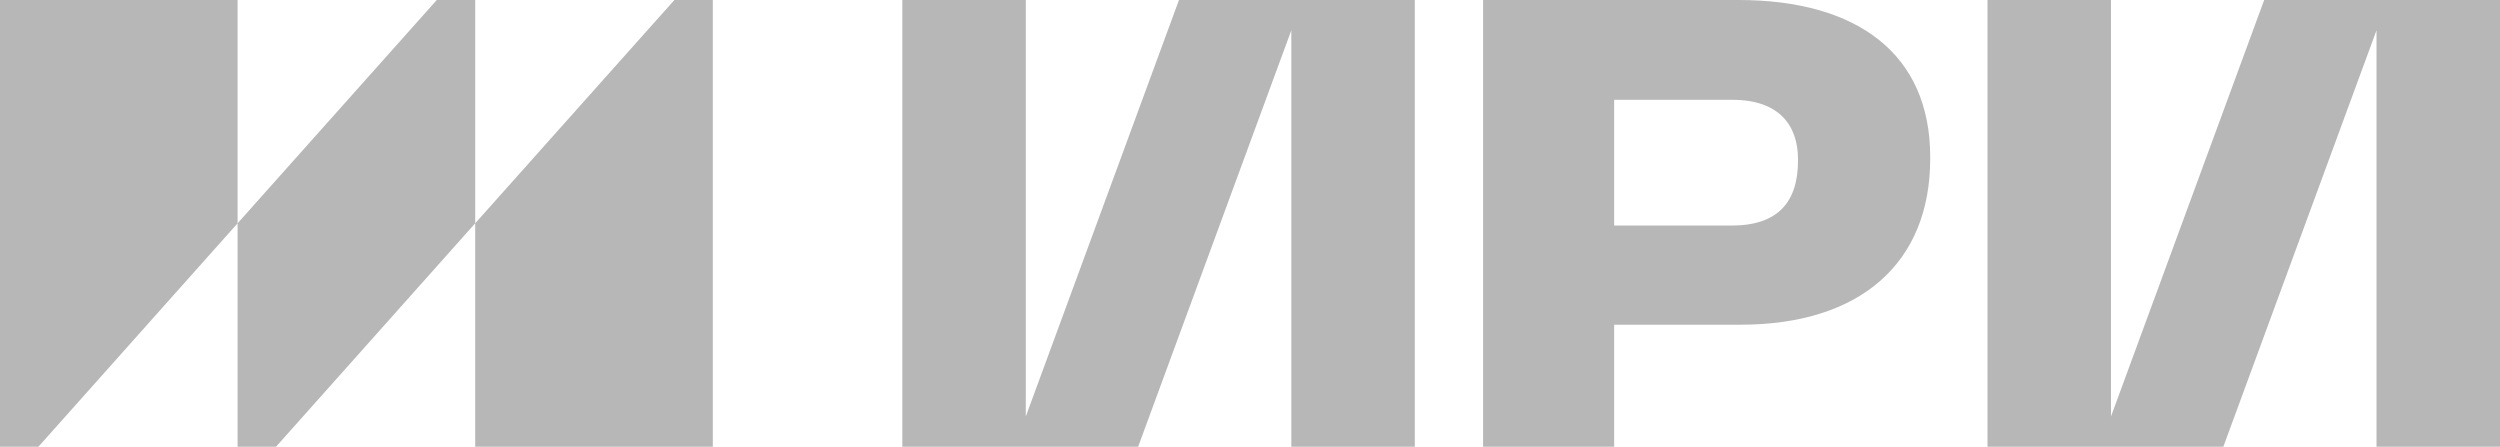 <svg width="291" height="52" viewBox="0 0 291 52" fill="none" xmlns="http://www.w3.org/2000/svg">
<path fill-rule="evenodd" clip-rule="evenodd" d="M27.657 0V25.991L50.842 0H55.314V25.991L78.499 0H82.971V52H55.314V25.991L32.129 52H27.657V25.991L4.472 52H0V0H27.657ZM137.233 0L119.402 48.477V0H105.029V52H132.479L150.31 3.523V52H164.683V0H137.233ZM202.336 0H172.631V52H187.887V37.796H202.599C216.578 37.796 224.676 30.582 224.676 18.476V18.27C224.676 6.371 216.315 0 202.336 0ZM201.584 26.253H187.887V11.618H201.66C207.127 11.618 209.288 14.635 209.288 18.551V18.701C209.288 23.536 206.92 26.253 201.584 26.253ZM245.719 48.477L263.55 0H291V52H276.627V3.523L258.796 52H231.346V0H245.719V48.477Z" fill="#B7B7B7"/>
</svg>
